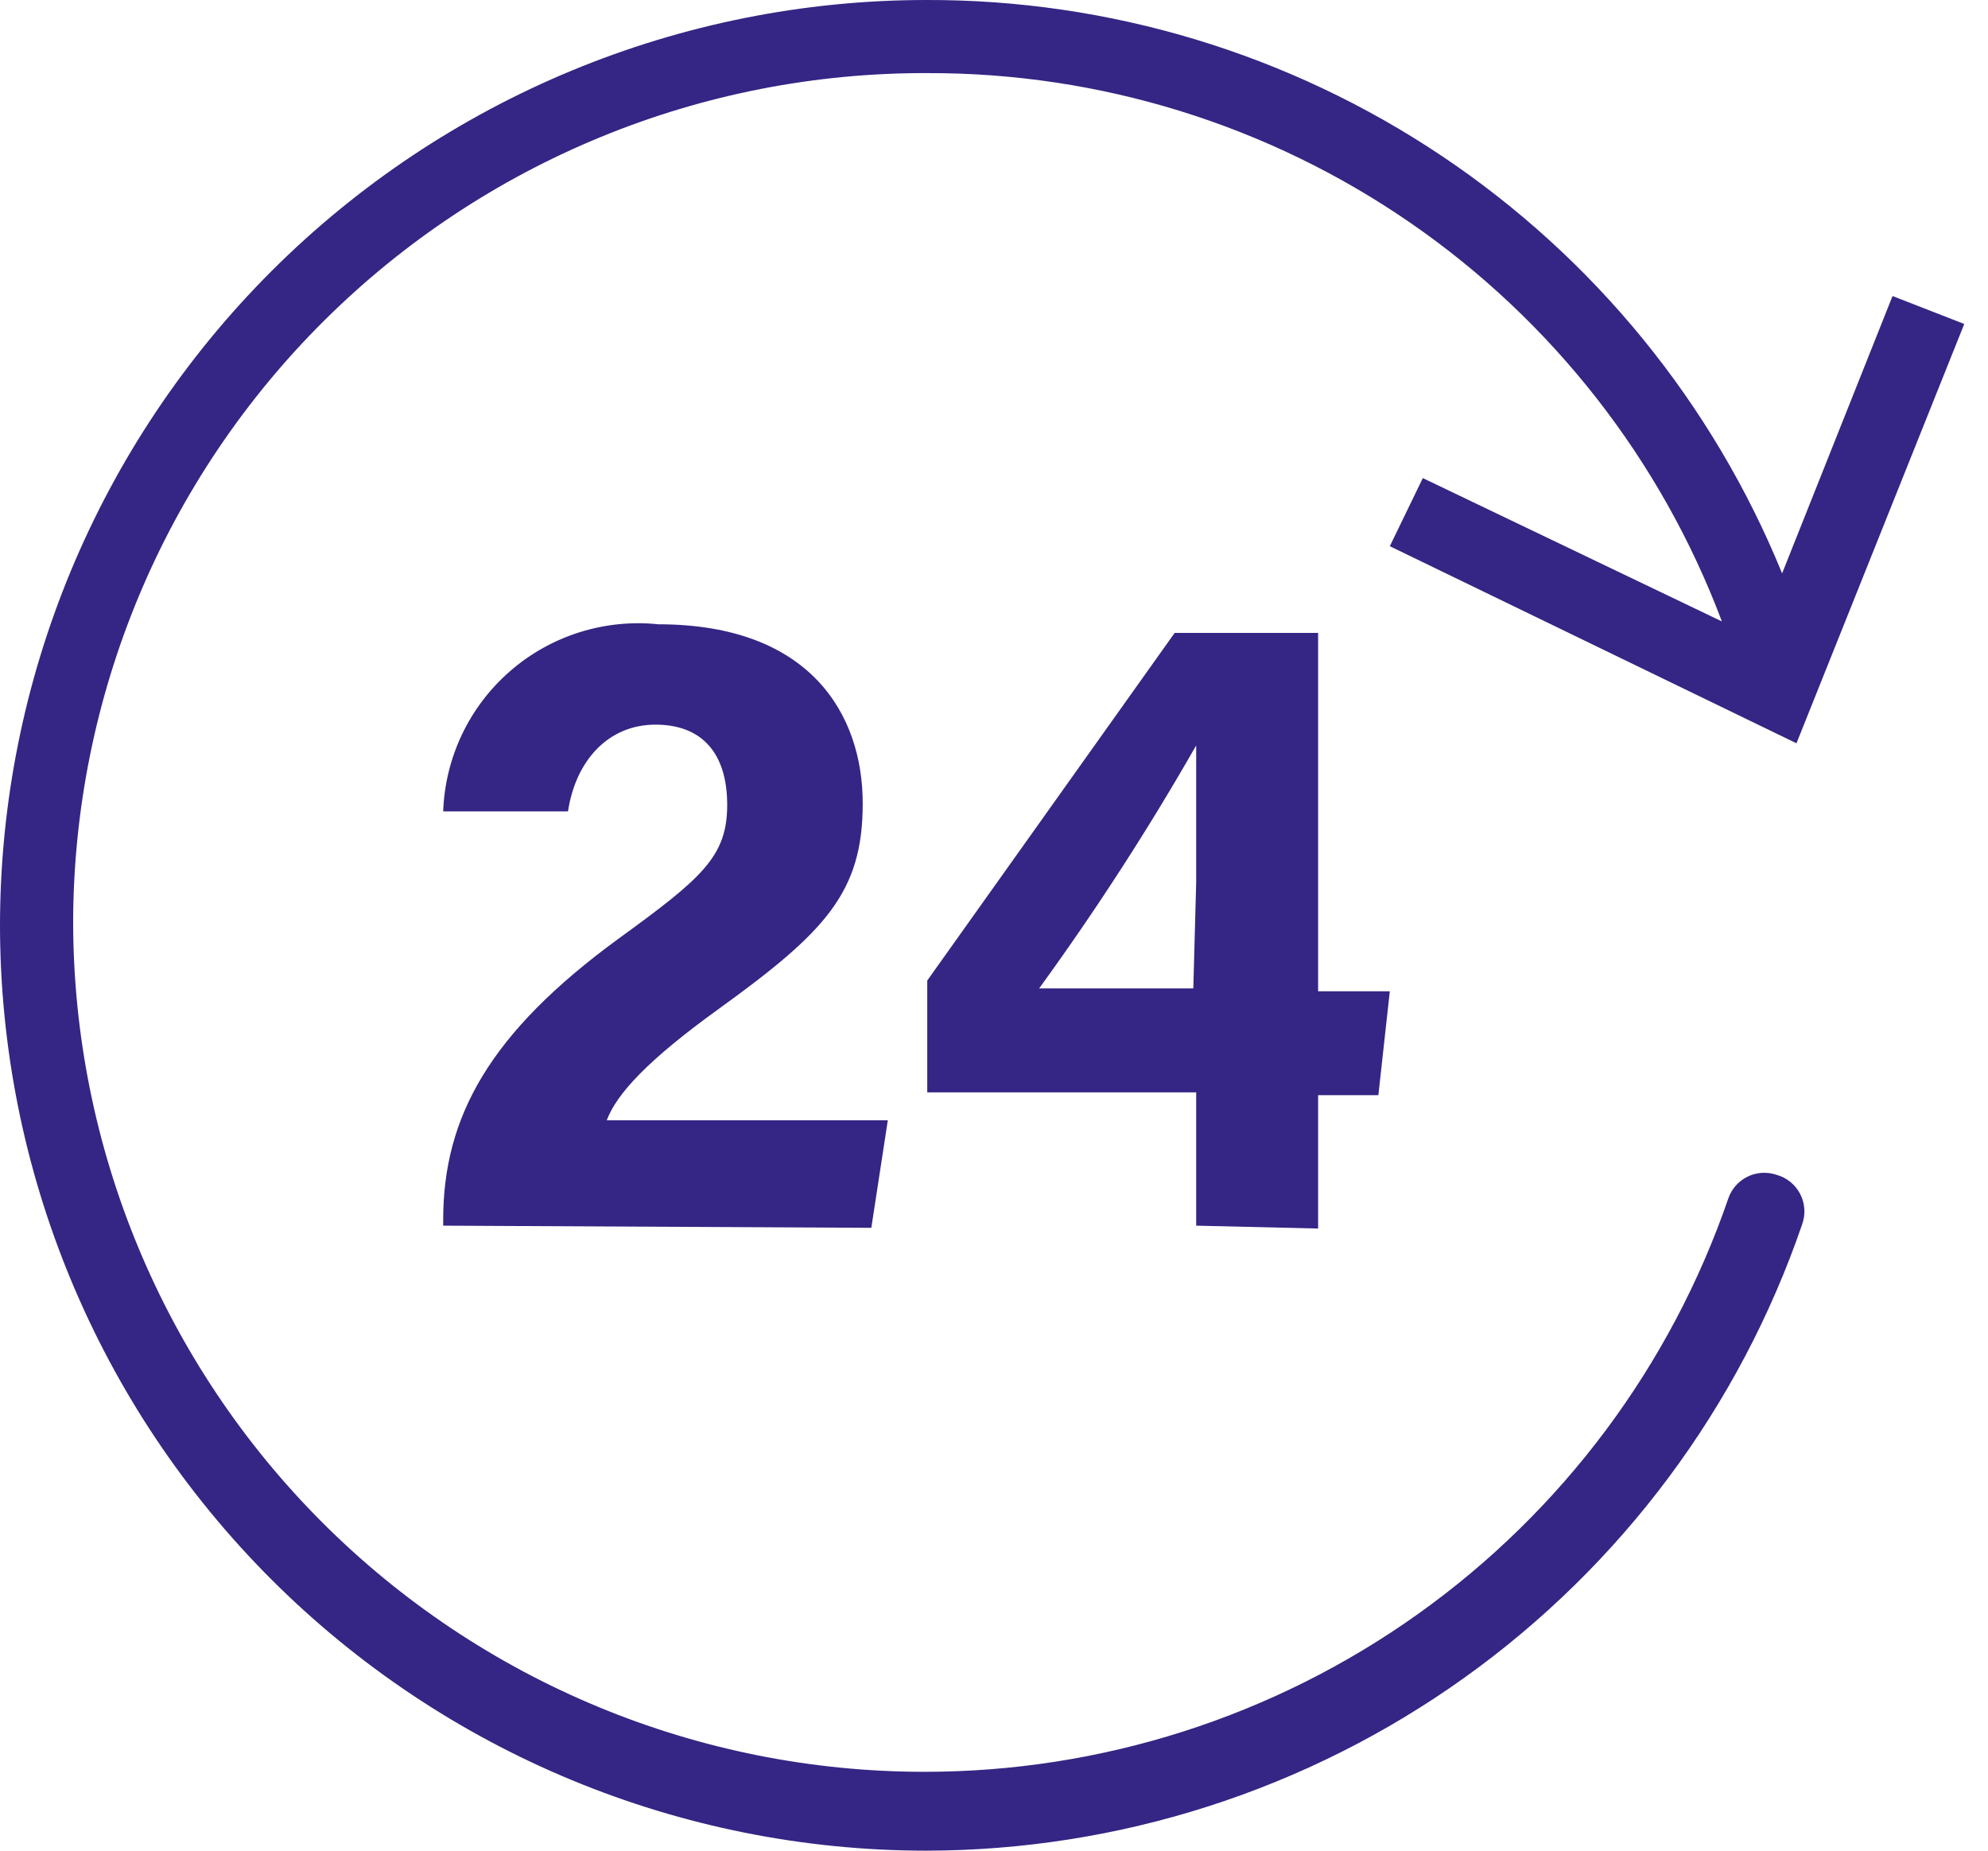 <svg width="58" height="54" viewBox="0 0 58 54" fill="none" xmlns="http://www.w3.org/2000/svg">
<path d="M51.826 34.278C51.548 34.185 51.245 34.205 50.983 34.334C50.72 34.464 50.519 34.691 50.424 34.968C48.744 39.855 45.578 44.095 41.369 47.095C37.16 50.095 32.118 51.705 26.948 51.699C20.369 51.694 14.06 49.079 9.408 44.428C4.756 39.778 2.14 33.472 2.134 26.896C2.142 23.634 2.793 20.406 4.05 17.395C5.307 14.385 7.145 11.652 9.46 9.353C11.774 7.053 14.519 5.232 17.538 3.993C20.556 2.754 23.79 2.122 27.053 2.133C32.088 2.119 37.008 3.644 41.151 6.504C45.295 9.363 48.465 13.421 50.236 18.132L41.511 13.95L40.548 15.937L52.412 21.688L57.307 9.453L55.215 8.638L51.993 16.731C49.971 11.772 46.512 7.529 42.061 4.548C37.61 1.567 32.369 -0.017 27.011 0C19.849 0.006 12.982 2.852 7.918 7.914C2.853 12.977 0.006 19.841 0 27C0.006 34.159 2.853 41.023 7.918 46.086C12.982 51.148 19.849 53.995 27.011 54C32.647 53.995 38.14 52.23 42.724 48.953C47.307 45.676 50.753 41.05 52.579 35.721C52.63 35.577 52.652 35.424 52.641 35.272C52.631 35.119 52.589 34.97 52.518 34.835C52.447 34.699 52.349 34.58 52.23 34.484C52.111 34.388 51.973 34.318 51.826 34.278Z" fill="#352584"/>
<path d="M12.93 35.763V35.596C12.93 32.584 14.29 30.137 18.035 27.397C20.483 25.62 21.216 24.992 21.216 23.486C21.216 21.98 20.483 21.144 19.123 21.144C17.764 21.144 16.801 22.169 16.571 23.675H12.93C12.958 22.895 13.145 22.13 13.481 21.425C13.817 20.721 14.294 20.094 14.883 19.582C15.471 19.07 16.159 18.685 16.903 18.45C17.647 18.215 18.431 18.135 19.207 18.216C23.643 18.216 25.17 20.851 25.17 23.444C25.17 26.038 24.082 27.188 20.986 29.426C18.894 30.932 17.994 31.915 17.701 32.689H25.902L25.421 35.826L12.93 35.763Z" fill="#352584"/>
<path d="M34.899 35.763V31.873H27.053V28.61L34.271 18.467H38.456V28.924H40.548L40.214 31.956H38.456V35.847L34.899 35.763ZM34.899 25.745C34.899 23.884 34.899 22.838 34.899 21.75C33.502 24.195 31.972 26.562 30.317 28.84H34.815L34.899 25.745Z" fill="#352584"/>
</svg>
